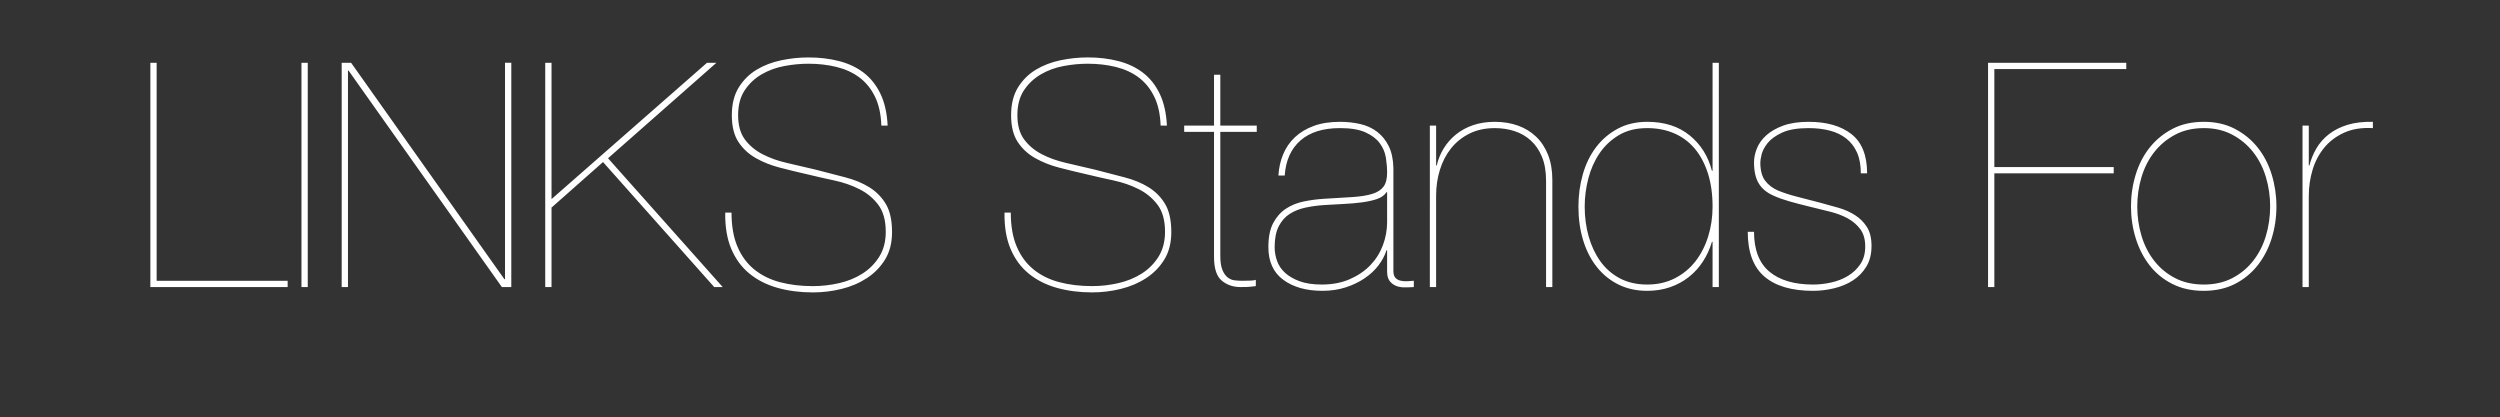<svg width="161.811" height="27" viewBox="0 0 161.811 27" xmlns="http://www.w3.org/2000/svg"><rect x="0" y="0" width="161.811" height="27" fill="#333333" stroke="none"/><path d="M10.139 18.173h8.479v.407H9.732V4.063h.407v14.11zm9.373.407V4.063h.407V18.58h-.407zm2.603 0V4.063h.61l9.922 14.009h.04V4.062h.407V18.58h-.61L22.562 4.571h-.04V18.58h-.407zm16.916-8.092l-3.334 2.948v5.144h-.407V4.063h.407v8.824L45.76 4.063h.61l-7.015 6.18 7.422 8.337h-.55l-7.197-8.092zm18.421-2.359h-.406q-.041-1.118-.417-1.88-.376-.763-.997-1.23-.62-.468-1.474-.682-.854-.213-1.83-.213-.772 0-1.575.152-.803.153-1.464.54-.661.385-1.088 1.026-.427.64-.427 1.616 0 .976.437 1.566.437.59 1.139.955.701.366 1.596.57.894.203 1.83.427l1.921.498q.905.234 1.576.65.67.417 1.067 1.088.397.671.397 1.81 0 1.037-.448 1.769-.447.732-1.179 1.21-.732.477-1.647.701-.915.224-1.85.224-1.24 0-2.287-.295t-1.81-.915q-.762-.62-1.18-1.596-.416-.976-.396-2.359h.407q0 1.302.386 2.206.387.905 1.088 1.474.702.57 1.667.824.966.254 2.125.254.854 0 1.698-.193t1.515-.62q.67-.427 1.087-1.098.417-.671.417-1.606 0-1.098-.478-1.739-.477-.64-1.22-1.016-.742-.377-1.646-.57-.905-.193-1.739-.396-.895-.204-1.759-.427-.864-.224-1.565-.62-.702-.397-1.129-1.047-.427-.651-.427-1.729 0-1.077.448-1.8.447-.72 1.159-1.148.711-.427 1.596-.61.884-.183 1.758-.183 1.058 0 1.973.234t1.596.752q.68.519 1.088 1.363.406.843.467 2.063zm18.076 0h-.407q-.04-1.118-.417-1.88-.376-.763-.996-1.23-.62-.468-1.474-.682-.854-.213-1.83-.213-.773 0-1.576.152-.803.153-1.464.54-.66.385-1.088 1.026-.427.64-.427 1.616 0 .976.438 1.566.437.59 1.138.955.702.366 1.596.57.895.203 1.83.427l1.921.498q.905.234 1.576.65.671.417 1.068 1.088.396.671.396 1.81 0 1.037-.447 1.769T74.185 18q-.731.477-1.646.701-.915.224-1.85.224-1.24 0-2.288-.295-1.047-.295-1.81-.915-.762-.62-1.179-1.596-.417-.976-.396-2.359h.406q0 1.302.387 2.206.386.905 1.087 1.474.702.57 1.668.824t2.124.254q.854 0 1.698-.193t1.515-.62q.67-.427 1.088-1.098.417-.671.417-1.606 0-1.098-.478-1.739-.478-.64-1.22-1.016-.742-.377-1.647-.57-.905-.193-1.739-.396-.894-.204-1.758-.427-.864-.224-1.566-.62-.701-.397-1.128-1.047-.427-.651-.427-1.729 0-1.077.447-1.8.447-.72 1.159-1.148.712-.427 1.596-.61.885-.183 1.759-.183 1.057 0 1.972.234t1.596.752q.681.519 1.088 1.363.407.843.468 2.063zm5.815.407h-2.359v8.01q0 .59.132.916.132.325.336.488.203.162.447.193.244.03.488.03.305 0 .549-.01.244-.01.346-.05v.406l-.356.04q-.173.021-.64.021-.712 0-1.21-.417-.499-.417-.499-1.535V8.536h-1.931v-.407h1.931V4.835h.407V8.13h2.359v.407zm1.81 2.826h-.408q.041-.732.305-1.372.265-.64.763-1.108.498-.468 1.22-.732.722-.265 1.698-.265.69 0 1.311.143.62.142 1.088.498.467.356.752.925.285.57.305 1.423v6.649q0 .305.122.447.122.142.325.193.204.051.427.04.224-.01.448-.03v.407q-.305.02-.61.02t-.55-.101q-.243-.102-.406-.315-.163-.214-.163-.62V16.2h-.04q-.163.508-.519.976-.356.468-.894.834-.54.366-1.23.59-.692.223-1.505.223-1.566 0-2.531-.712-.966-.711-.966-2.114 0-.976.315-1.566.315-.59.823-.925.509-.335 1.16-.468.65-.132 1.3-.172 1.078-.061 1.85-.112.773-.051 1.272-.204.498-.152.732-.467.233-.315.233-.905 0-.468-.08-.976-.082-.508-.397-.935-.316-.427-.926-.702-.61-.274-1.646-.274-1.647 0-2.562.803-.915.803-1.017 2.267zm6.627 3.01V12.44h-.04q-.204.305-.63.447-.428.142-.976.213-.55.072-1.18.102-.63.03-1.26.071-.61.04-1.19.163-.58.122-1.027.407-.447.284-.711.803-.265.518-.265 1.352 0 .447.153.884.152.437.518.773.366.335.946.549.58.213 1.433.213 1.017 0 1.81-.345.793-.346 1.332-.905.538-.56.813-1.291.274-.732.274-1.505zm2.766 4.208V8.13h.406v2.581h.04q.143-.61.458-1.118.316-.508.793-.894.478-.387 1.108-.6.63-.214 1.403-.214.814 0 1.495.244.68.244 1.18.722.497.478.772 1.18.274.7.274 1.616v6.933h-.406v-6.872q0-.915-.265-1.556-.264-.64-.722-1.057-.457-.417-1.057-.61-.6-.193-1.27-.193-.936 0-1.648.356-.711.356-1.189.955-.478.6-.722 1.393t-.244 1.667v5.917h-.406zm18.299-7.523V4.063h.406V18.58h-.406v-2.928h-.041q-.203.691-.58 1.27-.376.58-.914 1.007-.54.427-1.22.661-.682.234-1.474.234-1.037 0-1.86-.407-.824-.406-1.404-1.138-.58-.732-.884-1.729-.305-.996-.305-2.175 0-1.098.284-2.094.285-.997.854-1.749.57-.752 1.403-1.2.834-.447 1.912-.447 1.667 0 2.744.875 1.078.874 1.444 2.297h.04zm0 2.318q0-1.22-.305-2.165-.305-.946-.854-1.597-.55-.65-1.332-.986-.783-.335-1.738-.335-1.078 0-1.84.457-.763.458-1.251 1.18-.488.721-.722 1.626-.234.905-.234 1.82 0 1.017.255 1.921.254.905.752 1.607.498.701 1.26 1.108.763.406 1.78.406.996 0 1.789-.406.793-.407 1.332-1.098.538-.692.823-1.606.285-.915.285-1.932zm10.003-2.155h-.407q0-.793-.244-1.342-.244-.55-.69-.905-.448-.356-1.068-.518-.62-.163-1.373-.163-1.098 0-1.728.295-.63.295-.935.68-.305.387-.387.743-.08.356-.08.498 0 .773.314 1.19.315.416.844.64.549.224 1.19.386.64.163 1.494.387.61.162 1.21.335.6.173 1.077.478.478.305.773.773.295.467.295 1.22 0 .792-.336 1.341-.335.55-.874.895-.539.346-1.22.508-.681.163-1.352.163-2.074 0-3.152-.925-1.077-.925-1.077-2.897h.406q0 1.748.997 2.582.996.833 2.826.833.57 0 1.17-.132.599-.132 1.087-.427t.803-.762q.315-.468.315-1.139 0-.691-.315-1.118-.315-.427-.813-.702-.498-.274-1.15-.437-.65-.162-1.32-.325-.753-.183-1.322-.346-.57-.162-1.017-.366-.65-.284-.956-.793-.305-.508-.305-1.362 0-.427.183-.895.183-.467.61-.853.427-.387 1.098-.63.671-.245 1.647-.245 1.749 0 2.765.793 1.017.793 1.017 2.542zm8.235-6.75v6.343h7.726v.407h-7.726v7.36h-.407V4.063h8.946v.406h-8.54zm9.25 8.885q0 .996.275 1.91.275.916.824 1.617.549.702 1.352 1.119.803.416 1.86.416 1.037 0 1.84-.416.803-.417 1.352-1.119.55-.701.824-1.616.274-.915.274-1.911 0-.976-.274-1.891-.275-.915-.824-1.617-.549-.701-1.352-1.128-.803-.427-1.84-.427-1.057 0-1.86.427-.803.427-1.352 1.128-.55.702-.824 1.617-.274.915-.274 1.89zm-.406 0q0-1.058.305-2.054.305-.996.905-1.749.6-.752 1.474-1.21.874-.457 2.033-.457 1.139 0 2.013.458.874.457 1.474 1.21.6.752.905 1.748.305.996.305 2.054 0 1.077-.305 2.063-.305.986-.905 1.749-.6.762-1.474 1.21-.874.447-2.033.447-1.139 0-2.023-.447-.885-.448-1.474-1.21-.59-.763-.895-1.749-.305-.986-.305-2.063zm11.508-.692v5.917h-.406V8.13h.406v2.581h.04q.143-.569.448-1.098.305-.528.813-.925.509-.396 1.21-.61.702-.213 1.637-.193v.407q-1.078-.061-1.86.295-.783.356-1.291.976-.509.62-.753 1.433-.244.813-.244 1.667z" fill="#FFF"/></svg>